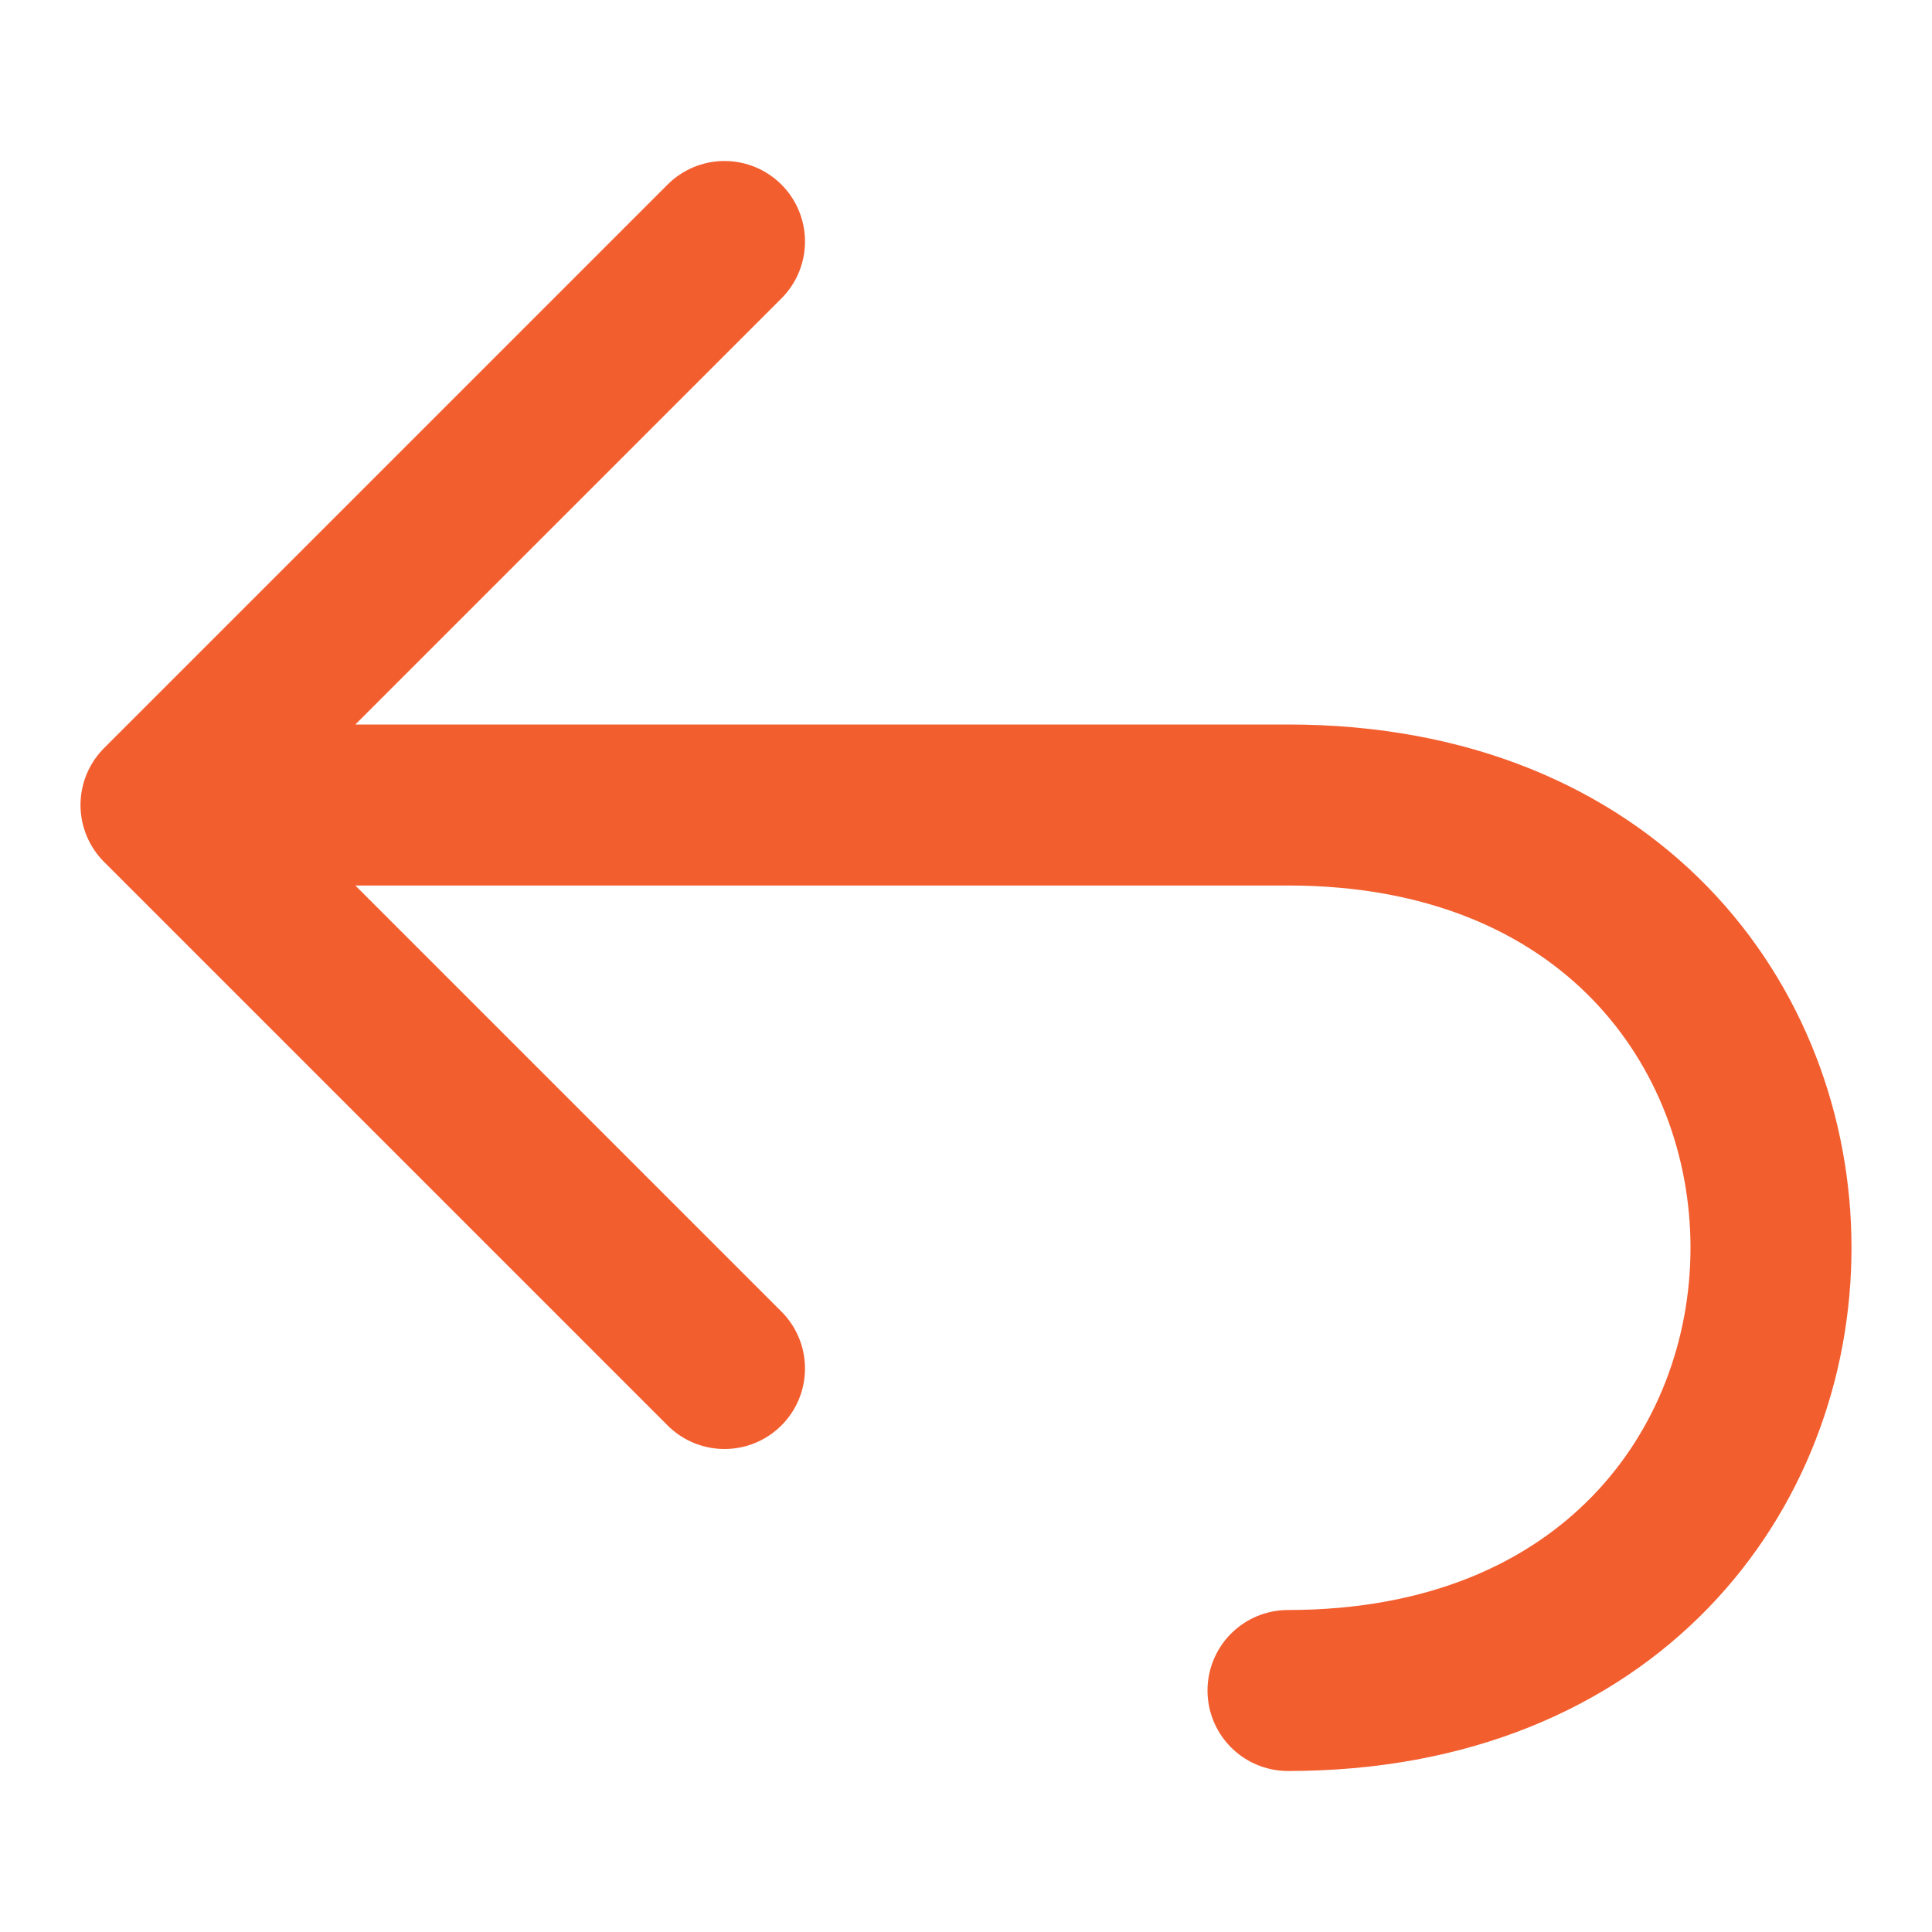 <svg width="24" height="24" viewBox="0 0 24 24" fill="none" xmlns="http://www.w3.org/2000/svg">
<path d="M2 10H16C24 10 24 21 16 21M2 10L9 3M2 10L9 17" stroke="#F35E2F" stroke-width="2" stroke-linecap="round" stroke-linejoin="round"/>
</svg>
